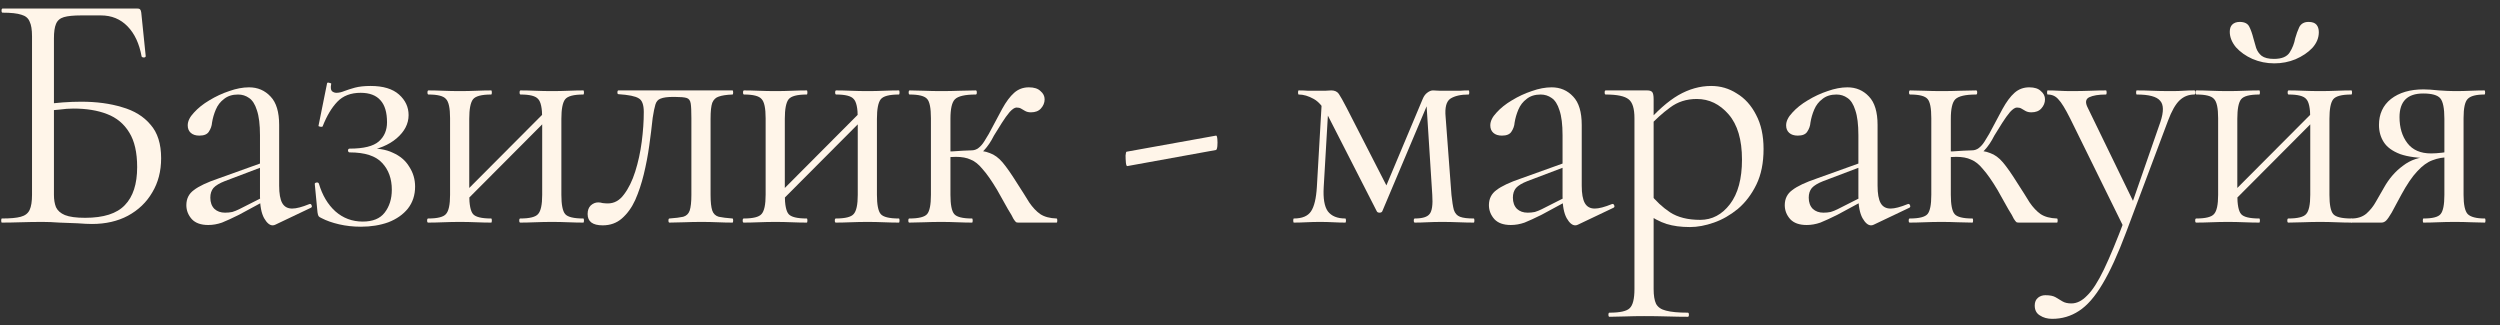 <?xml version="1.0" encoding="UTF-8"?> <svg xmlns="http://www.w3.org/2000/svg" width="146" height="19" viewBox="0 0 146 19" fill="none"><rect x="0" y="0" width="146" height="19" fill="#333333" stroke="none"/><path d="M5.37 13.08C5.157 13.08 4.877 13.067 4.53 13.04C4.184 13.027 3.83 13.013 3.47 13C3.11 12.973 2.784 12.96 2.49 12.96C2.05 12.96 1.624 12.967 1.21 12.98C0.81 12.993 0.444 13 0.11 13C0.084 13 0.07 12.96 0.07 12.88C0.07 12.8 0.084 12.76 0.11 12.76C0.604 12.76 0.97 12.727 1.21 12.66C1.464 12.593 1.637 12.46 1.73 12.26C1.824 12.06 1.87 11.767 1.87 11.38V2.12C1.87 1.733 1.824 1.447 1.73 1.26C1.65 1.06 1.49 0.927 1.25 0.86C1.01 0.78 0.644 0.74 0.15 0.74C0.11 0.74 0.09 0.7 0.09 0.62C0.09 0.54 0.11 0.5 0.15 0.5H8.03C8.11 0.5 8.164 0.52 8.19 0.56C8.217 0.587 8.237 0.647 8.25 0.74L8.51 3.28C8.51 3.32 8.477 3.347 8.41 3.36C8.344 3.36 8.297 3.34 8.27 3.3C8.137 2.553 7.864 1.967 7.45 1.54C7.037 1.113 6.517 0.9 5.89 0.9H4.75C4.297 0.9 3.957 0.933 3.73 1C3.504 1.067 3.35 1.2 3.27 1.4C3.19 1.587 3.15 1.867 3.15 2.24V11.38C3.15 11.66 3.19 11.9 3.27 12.1C3.364 12.3 3.537 12.453 3.79 12.56C4.057 12.667 4.45 12.72 4.97 12.72C6.05 12.72 6.824 12.473 7.29 11.98C7.77 11.487 8.01 10.747 8.01 9.76C8.01 8.907 7.857 8.233 7.55 7.74C7.244 7.233 6.81 6.873 6.25 6.66C5.704 6.447 5.05 6.34 4.29 6.34C4.037 6.34 3.764 6.36 3.47 6.4C3.19 6.427 2.904 6.453 2.61 6.48L2.57 6.1C2.944 6.047 3.31 6.007 3.67 5.98C4.044 5.953 4.404 5.94 4.75 5.94C5.644 5.94 6.437 6.047 7.13 6.26C7.837 6.46 8.39 6.8 8.79 7.28C9.204 7.747 9.41 8.4 9.41 9.24C9.41 10 9.237 10.667 8.89 11.24C8.557 11.813 8.084 12.267 7.47 12.6C6.87 12.92 6.17 13.08 5.37 13.08Z" fill="#FFF5E9"></path><path d="M16.083 13.12C16.029 13.147 15.976 13.16 15.923 13.16C15.749 13.16 15.583 13.02 15.423 12.74C15.263 12.447 15.183 12.027 15.183 11.48V7.9C15.183 7.273 15.123 6.787 15.003 6.44C14.896 6.093 14.743 5.853 14.543 5.72C14.356 5.587 14.143 5.52 13.903 5.52C13.569 5.52 13.296 5.607 13.083 5.78C12.869 5.94 12.709 6.147 12.603 6.4C12.496 6.653 12.423 6.907 12.383 7.16C12.369 7.347 12.309 7.52 12.203 7.68C12.109 7.84 11.923 7.92 11.643 7.92C11.429 7.92 11.263 7.867 11.143 7.76C11.023 7.653 10.963 7.507 10.963 7.32C10.963 7.08 11.083 6.833 11.323 6.58C11.563 6.313 11.863 6.073 12.223 5.86C12.596 5.633 12.983 5.453 13.383 5.32C13.796 5.173 14.183 5.1 14.543 5.1C15.049 5.1 15.469 5.28 15.803 5.64C16.136 5.987 16.303 6.54 16.303 7.3V10.84C16.303 11.307 16.363 11.647 16.483 11.86C16.603 12.073 16.796 12.18 17.063 12.18C17.303 12.18 17.636 12.093 18.063 11.92C18.129 11.893 18.176 11.92 18.203 12C18.229 12.067 18.209 12.113 18.143 12.14L16.083 13.12ZM12.163 13.14C11.736 13.14 11.416 13.027 11.203 12.8C10.989 12.56 10.883 12.287 10.883 11.98C10.883 11.607 11.029 11.313 11.323 11.1C11.616 10.873 12.096 10.647 12.763 10.42L15.383 9.48L15.443 9.7L13.123 10.58C12.816 10.7 12.596 10.833 12.463 10.98C12.343 11.127 12.283 11.313 12.283 11.54C12.283 11.82 12.363 12.04 12.523 12.2C12.683 12.347 12.889 12.42 13.143 12.42C13.289 12.42 13.429 12.407 13.563 12.38C13.696 12.34 13.829 12.287 13.963 12.22L15.663 11.36L15.703 11.6L13.963 12.54C13.563 12.74 13.229 12.893 12.963 13C12.696 13.093 12.429 13.14 12.163 13.14Z" fill="#FFF5E9"></path><path d="M21.182 12.94C21.768 12.94 22.195 12.767 22.462 12.42C22.742 12.06 22.882 11.613 22.882 11.08C22.882 10.44 22.695 9.92 22.322 9.52C21.948 9.107 21.315 8.9 20.422 8.9C20.368 8.9 20.335 8.867 20.322 8.8C20.322 8.72 20.355 8.68 20.422 8.68C21.235 8.68 21.802 8.54 22.122 8.26C22.442 7.98 22.602 7.607 22.602 7.14C22.602 6.567 22.475 6.14 22.222 5.86C21.968 5.567 21.582 5.42 21.062 5.42C20.488 5.42 20.035 5.593 19.702 5.94C19.368 6.287 19.082 6.767 18.842 7.38C18.828 7.407 18.782 7.413 18.702 7.4C18.622 7.387 18.588 7.367 18.602 7.34L19.102 4.86C19.115 4.82 19.162 4.813 19.242 4.84C19.322 4.853 19.355 4.873 19.342 4.9C19.302 5.1 19.315 5.24 19.382 5.32C19.462 5.387 19.548 5.42 19.642 5.42C19.788 5.42 19.942 5.387 20.102 5.32C20.275 5.253 20.482 5.187 20.722 5.12C20.975 5.053 21.282 5.02 21.642 5.02C22.375 5.02 22.928 5.187 23.302 5.52C23.675 5.853 23.862 6.253 23.862 6.72C23.862 7.227 23.628 7.68 23.162 8.08C22.708 8.467 22.095 8.72 21.322 8.84L21.362 8.68C22.002 8.64 22.528 8.72 22.942 8.92C23.368 9.107 23.688 9.38 23.902 9.74C24.128 10.087 24.242 10.473 24.242 10.9C24.242 11.393 24.102 11.82 23.822 12.18C23.542 12.527 23.162 12.793 22.682 12.98C22.202 13.153 21.668 13.24 21.082 13.24C20.628 13.24 20.202 13.193 19.802 13.1C19.402 13.007 19.062 12.887 18.782 12.74C18.688 12.7 18.628 12.66 18.602 12.62C18.575 12.567 18.555 12.493 18.542 12.4L18.382 10.74C18.382 10.7 18.415 10.673 18.482 10.66C18.548 10.647 18.595 10.667 18.622 10.72C18.822 11.4 19.142 11.94 19.582 12.34C20.035 12.74 20.568 12.94 21.182 12.94Z" fill="#FFF5E9"></path><path d="M26.904 12.04L26.624 11.76L32.044 6.32L32.324 6.6L26.904 12.04ZM26.284 11.38V6.9C26.284 6.313 26.204 5.94 26.044 5.78C25.898 5.607 25.558 5.52 25.024 5.52C24.984 5.52 24.964 5.48 24.964 5.4C24.964 5.32 24.984 5.28 25.024 5.28C25.278 5.28 25.564 5.287 25.884 5.3C26.204 5.313 26.531 5.32 26.864 5.32C27.184 5.32 27.504 5.313 27.824 5.3C28.144 5.287 28.431 5.28 28.684 5.28C28.711 5.28 28.724 5.32 28.724 5.4C28.724 5.48 28.711 5.52 28.684 5.52C28.124 5.52 27.771 5.613 27.624 5.8C27.478 5.987 27.404 6.367 27.404 6.94V11.38C27.404 11.953 27.478 12.327 27.624 12.5C27.771 12.673 28.124 12.76 28.684 12.76C28.711 12.76 28.724 12.8 28.724 12.88C28.724 12.96 28.711 13 28.684 13C28.418 13 28.124 12.993 27.804 12.98C27.498 12.967 27.184 12.96 26.864 12.96C26.531 12.96 26.204 12.967 25.884 12.98C25.564 12.993 25.271 13 25.004 13C24.964 13 24.944 12.96 24.944 12.88C24.944 12.8 24.964 12.76 25.004 12.76C25.551 12.76 25.898 12.673 26.044 12.5C26.204 12.327 26.284 11.953 26.284 11.38ZM31.664 11.38V6.9C31.664 6.313 31.584 5.94 31.424 5.78C31.278 5.607 30.938 5.52 30.404 5.52C30.364 5.52 30.344 5.48 30.344 5.4C30.344 5.32 30.364 5.28 30.404 5.28C30.658 5.28 30.944 5.287 31.264 5.3C31.584 5.313 31.911 5.32 32.244 5.32C32.564 5.32 32.884 5.313 33.204 5.3C33.524 5.287 33.811 5.28 34.064 5.28C34.091 5.28 34.104 5.32 34.104 5.4C34.104 5.48 34.091 5.52 34.064 5.52C33.504 5.52 33.151 5.613 33.004 5.8C32.858 5.987 32.784 6.367 32.784 6.94V11.38C32.784 11.953 32.858 12.327 33.004 12.5C33.151 12.673 33.504 12.76 34.064 12.76C34.091 12.76 34.104 12.8 34.104 12.88C34.104 12.96 34.091 13 34.064 13C33.798 13 33.504 12.993 33.184 12.98C32.878 12.967 32.564 12.96 32.244 12.96C31.911 12.96 31.578 12.967 31.244 12.98C30.924 12.993 30.638 13 30.384 13C30.344 13 30.324 12.96 30.324 12.88C30.324 12.8 30.344 12.76 30.384 12.76C30.931 12.76 31.278 12.673 31.424 12.5C31.584 12.327 31.664 11.953 31.664 11.38Z" fill="#FFF5E9"></path><path d="M35.197 13.16C34.61 13.16 34.317 12.94 34.317 12.5C34.317 12.287 34.377 12.12 34.497 12C34.63 11.88 34.777 11.82 34.937 11.82C35.017 11.82 35.103 11.833 35.197 11.86C35.303 11.873 35.404 11.88 35.497 11.88C35.87 11.88 36.184 11.707 36.437 11.36C36.703 11.013 36.923 10.567 37.097 10.02C37.27 9.473 37.397 8.893 37.477 8.28C37.557 7.667 37.597 7.087 37.597 6.54C37.597 6.113 37.497 5.847 37.297 5.74C37.11 5.62 36.717 5.54 36.117 5.5C36.077 5.5 36.057 5.467 36.057 5.4C36.057 5.32 36.077 5.28 36.117 5.28C36.237 5.28 36.45 5.28 36.757 5.28C37.077 5.28 37.417 5.28 37.777 5.28C38.15 5.28 38.483 5.28 38.777 5.28C39.07 5.28 39.257 5.28 39.337 5.28H42.777C42.803 5.28 42.817 5.32 42.817 5.4C42.817 5.48 42.803 5.52 42.777 5.52C42.43 5.533 42.163 5.573 41.977 5.64C41.803 5.693 41.677 5.813 41.597 6C41.53 6.187 41.497 6.5 41.497 6.94V11.38C41.497 11.793 41.53 12.1 41.597 12.3C41.663 12.487 41.79 12.607 41.977 12.66C42.163 12.7 42.43 12.733 42.777 12.76C42.803 12.76 42.817 12.8 42.817 12.88C42.817 12.96 42.803 13 42.777 13C42.51 13 42.224 12.993 41.917 12.98C41.61 12.967 41.297 12.96 40.977 12.96C40.63 12.96 40.29 12.967 39.957 12.98C39.637 12.993 39.35 13 39.097 13C39.057 13 39.037 12.96 39.037 12.88C39.037 12.8 39.057 12.76 39.097 12.76C39.457 12.733 39.724 12.7 39.897 12.66C40.084 12.607 40.21 12.487 40.277 12.3C40.343 12.1 40.377 11.793 40.377 11.38V6.9C40.377 6.487 40.364 6.2 40.337 6.04C40.31 5.867 40.23 5.76 40.097 5.72C39.964 5.68 39.737 5.66 39.417 5.66H39.297C38.977 5.66 38.737 5.693 38.577 5.76C38.43 5.813 38.33 5.927 38.277 6.1C38.224 6.273 38.17 6.533 38.117 6.88C38.063 7.387 37.997 7.927 37.917 8.5C37.837 9.073 37.73 9.633 37.597 10.18C37.464 10.727 37.297 11.227 37.097 11.68C36.897 12.12 36.637 12.48 36.317 12.76C36.01 13.027 35.637 13.16 35.197 13.16Z" fill="#FFF5E9"></path><path d="M45.333 12.04L45.053 11.76L50.473 6.32L50.753 6.6L45.333 12.04ZM44.713 11.38V6.9C44.713 6.313 44.633 5.94 44.473 5.78C44.327 5.607 43.987 5.52 43.453 5.52C43.413 5.52 43.393 5.48 43.393 5.4C43.393 5.32 43.413 5.28 43.453 5.28C43.707 5.28 43.993 5.287 44.313 5.3C44.633 5.313 44.96 5.32 45.293 5.32C45.613 5.32 45.933 5.313 46.253 5.3C46.573 5.287 46.86 5.28 47.113 5.28C47.14 5.28 47.153 5.32 47.153 5.4C47.153 5.48 47.14 5.52 47.113 5.52C46.553 5.52 46.2 5.613 46.053 5.8C45.907 5.987 45.833 6.367 45.833 6.94V11.38C45.833 11.953 45.907 12.327 46.053 12.5C46.2 12.673 46.553 12.76 47.113 12.76C47.14 12.76 47.153 12.8 47.153 12.88C47.153 12.96 47.14 13 47.113 13C46.847 13 46.553 12.993 46.233 12.98C45.927 12.967 45.613 12.96 45.293 12.96C44.96 12.96 44.633 12.967 44.313 12.98C43.993 12.993 43.7 13 43.433 13C43.393 13 43.373 12.96 43.373 12.88C43.373 12.8 43.393 12.76 43.433 12.76C43.98 12.76 44.327 12.673 44.473 12.5C44.633 12.327 44.713 11.953 44.713 11.38ZM50.093 11.38V6.9C50.093 6.313 50.013 5.94 49.853 5.78C49.707 5.607 49.367 5.52 48.833 5.52C48.793 5.52 48.773 5.48 48.773 5.4C48.773 5.32 48.793 5.28 48.833 5.28C49.087 5.28 49.373 5.287 49.693 5.3C50.013 5.313 50.34 5.32 50.673 5.32C50.993 5.32 51.313 5.313 51.633 5.3C51.953 5.287 52.24 5.28 52.493 5.28C52.52 5.28 52.533 5.32 52.533 5.4C52.533 5.48 52.52 5.52 52.493 5.52C51.933 5.52 51.58 5.613 51.433 5.8C51.287 5.987 51.213 6.367 51.213 6.94V11.38C51.213 11.953 51.287 12.327 51.433 12.5C51.58 12.673 51.933 12.76 52.493 12.76C52.52 12.76 52.533 12.8 52.533 12.88C52.533 12.96 52.52 13 52.493 13C52.227 13 51.933 12.993 51.613 12.98C51.307 12.967 50.993 12.96 50.673 12.96C50.34 12.96 50.007 12.967 49.673 12.98C49.353 12.993 49.067 13 48.813 13C48.773 13 48.753 12.96 48.753 12.88C48.753 12.8 48.773 12.76 48.813 12.76C49.36 12.76 49.707 12.673 49.853 12.5C50.013 12.327 50.093 11.953 50.093 11.38Z" fill="#FFF5E9"></path><path d="M53.106 13C53.066 13 53.046 12.96 53.046 12.88C53.046 12.8 53.066 12.76 53.106 12.76C53.652 12.76 53.999 12.673 54.146 12.5C54.292 12.327 54.366 11.953 54.366 11.38V6.9C54.366 6.313 54.292 5.94 54.146 5.78C53.999 5.607 53.659 5.52 53.126 5.52C53.086 5.52 53.066 5.48 53.066 5.4C53.066 5.32 53.086 5.28 53.126 5.28C53.366 5.28 53.646 5.287 53.966 5.3C54.286 5.313 54.619 5.32 54.966 5.32C55.339 5.32 55.699 5.313 56.046 5.3C56.406 5.287 56.719 5.28 56.986 5.28C57.026 5.28 57.046 5.32 57.046 5.4C57.046 5.48 57.026 5.52 56.986 5.52C56.359 5.52 55.952 5.613 55.766 5.8C55.592 5.973 55.506 6.353 55.506 6.94V11.38C55.506 11.953 55.579 12.327 55.726 12.5C55.873 12.673 56.219 12.76 56.766 12.76C56.792 12.76 56.806 12.8 56.806 12.88C56.806 12.96 56.792 13 56.766 13C56.512 13 56.226 12.993 55.906 12.98C55.599 12.967 55.286 12.96 54.966 12.96C54.619 12.96 54.286 12.967 53.966 12.98C53.646 12.993 53.359 13 53.106 13ZM59.486 13C59.432 13 59.386 12.993 59.346 12.98C59.306 12.953 59.252 12.887 59.186 12.78C59.132 12.66 59.026 12.473 58.866 12.22C58.719 11.953 58.506 11.573 58.226 11.08C57.906 10.547 57.626 10.147 57.386 9.88C57.159 9.6 56.926 9.413 56.686 9.32C56.459 9.213 56.172 9.16 55.826 9.16C55.586 9.16 55.292 9.18 54.946 9.22L54.926 8.86C55.179 8.847 55.412 8.84 55.626 8.84C55.852 8.827 56.059 8.813 56.246 8.8C56.446 8.787 56.612 8.78 56.746 8.78C57.199 8.78 57.552 8.833 57.806 8.94C58.072 9.033 58.319 9.213 58.546 9.48C58.773 9.747 59.053 10.147 59.386 10.68C59.679 11.133 59.919 11.513 60.106 11.82C60.306 12.113 60.519 12.34 60.746 12.5C60.986 12.66 61.306 12.747 61.706 12.76C61.733 12.76 61.746 12.8 61.746 12.88C61.746 12.96 61.733 13 61.706 13H59.486ZM56.746 9.12V8.78C56.892 8.78 57.026 8.733 57.146 8.64C57.266 8.547 57.372 8.427 57.466 8.28C57.559 8.133 57.653 7.98 57.746 7.82C58.053 7.247 58.312 6.76 58.526 6.36C58.752 5.947 58.986 5.633 59.226 5.42C59.466 5.207 59.752 5.1 60.086 5.1C60.392 5.1 60.619 5.173 60.766 5.32C60.926 5.453 61.006 5.613 61.006 5.8C61.006 6 60.932 6.18 60.786 6.34C60.652 6.487 60.459 6.56 60.206 6.56C60.072 6.56 59.959 6.533 59.866 6.48C59.786 6.427 59.706 6.38 59.626 6.34C59.559 6.3 59.472 6.28 59.366 6.28C59.259 6.28 59.126 6.367 58.966 6.54C58.819 6.713 58.666 6.927 58.506 7.18C58.346 7.433 58.193 7.68 58.046 7.92C57.873 8.267 57.679 8.553 57.466 8.78C57.252 9.007 57.013 9.12 56.746 9.12Z" fill="#FFF5E9"></path><path d="M65.832 9.7C65.793 9.7 65.766 9.633 65.752 9.5C65.739 9.353 65.733 9.213 65.733 9.08C65.746 8.933 65.766 8.86 65.793 8.86L71.013 7.92C71.052 7.907 71.079 7.973 71.093 8.12C71.106 8.253 71.106 8.393 71.093 8.54C71.079 8.673 71.052 8.747 71.013 8.76L65.832 9.7Z" fill="#FFF5E9"></path><path d="M76.905 10.92L77.205 5.72L77.605 5.78L77.305 10.92C77.265 11.587 77.345 12.06 77.545 12.34C77.758 12.62 78.098 12.76 78.565 12.76C78.591 12.76 78.605 12.8 78.605 12.88C78.605 12.96 78.591 13 78.565 13C78.352 13 78.118 12.993 77.865 12.98C77.625 12.967 77.365 12.96 77.085 12.96C76.818 12.96 76.552 12.967 76.285 12.98C76.031 12.993 75.791 13 75.565 13C75.538 13 75.525 12.96 75.525 12.88C75.525 12.8 75.538 12.76 75.565 12.76C76.045 12.76 76.378 12.62 76.565 12.34C76.751 12.06 76.865 11.587 76.905 10.92ZM86.065 12.76C86.091 12.76 86.105 12.8 86.105 12.88C86.105 12.96 86.091 13 86.065 13C85.798 13 85.505 12.993 85.185 12.98C84.865 12.967 84.545 12.96 84.225 12.96C83.905 12.96 83.612 12.967 83.345 12.98C83.091 12.993 82.852 13 82.625 13C82.585 13 82.565 12.96 82.565 12.88C82.565 12.8 82.585 12.76 82.625 12.76C83.065 12.76 83.352 12.673 83.485 12.5C83.632 12.327 83.685 11.953 83.645 11.38L83.285 5.74L83.605 5.52L80.725 12.34C80.698 12.393 80.645 12.42 80.565 12.42C80.485 12.42 80.431 12.393 80.405 12.34L77.645 6.94C77.352 6.34 77.045 5.953 76.725 5.78C76.418 5.607 76.125 5.52 75.845 5.52C75.818 5.52 75.805 5.48 75.805 5.4C75.805 5.32 75.818 5.28 75.845 5.28C76.031 5.28 76.218 5.287 76.405 5.3C76.591 5.3 76.745 5.3 76.865 5.3C77.052 5.3 77.225 5.3 77.385 5.3C77.545 5.287 77.665 5.28 77.745 5.28C77.945 5.28 78.091 5.347 78.185 5.48C78.278 5.613 78.431 5.887 78.645 6.3L81.105 11.1L80.565 11.78L83.085 5.78C83.151 5.62 83.238 5.5 83.345 5.42C83.465 5.327 83.578 5.28 83.685 5.28C83.778 5.28 83.912 5.287 84.085 5.3C84.258 5.3 84.451 5.3 84.665 5.3C84.918 5.3 85.118 5.3 85.265 5.3C85.425 5.287 85.591 5.28 85.765 5.28C85.791 5.28 85.805 5.32 85.805 5.4C85.805 5.48 85.791 5.52 85.765 5.52C85.311 5.52 84.958 5.6 84.705 5.76C84.465 5.92 84.371 6.28 84.425 6.84L84.765 11.38C84.805 11.767 84.852 12.06 84.905 12.26C84.972 12.46 85.091 12.593 85.265 12.66C85.438 12.727 85.705 12.76 86.065 12.76Z" fill="#FFF5E9"></path><path d="M92.153 13.12C92.1 13.147 92.046 13.16 91.993 13.16C91.82 13.16 91.653 13.02 91.493 12.74C91.333 12.447 91.253 12.027 91.253 11.48V7.9C91.253 7.273 91.193 6.787 91.073 6.44C90.966 6.093 90.813 5.853 90.613 5.72C90.426 5.587 90.213 5.52 89.973 5.52C89.64 5.52 89.366 5.607 89.153 5.78C88.94 5.94 88.78 6.147 88.673 6.4C88.566 6.653 88.493 6.907 88.453 7.16C88.44 7.347 88.38 7.52 88.273 7.68C88.18 7.84 87.993 7.92 87.713 7.92C87.5 7.92 87.333 7.867 87.213 7.76C87.093 7.653 87.033 7.507 87.033 7.32C87.033 7.08 87.153 6.833 87.393 6.58C87.633 6.313 87.933 6.073 88.293 5.86C88.666 5.633 89.053 5.453 89.453 5.32C89.866 5.173 90.253 5.1 90.613 5.1C91.12 5.1 91.54 5.28 91.873 5.64C92.206 5.987 92.373 6.54 92.373 7.3V10.84C92.373 11.307 92.433 11.647 92.553 11.86C92.673 12.073 92.866 12.18 93.133 12.18C93.373 12.18 93.706 12.093 94.133 11.92C94.2 11.893 94.246 11.92 94.273 12C94.3 12.067 94.28 12.113 94.213 12.14L92.153 13.12ZM88.233 13.14C87.806 13.14 87.486 13.027 87.273 12.8C87.06 12.56 86.953 12.287 86.953 11.98C86.953 11.607 87.1 11.313 87.393 11.1C87.686 10.873 88.166 10.647 88.833 10.42L91.453 9.48L91.513 9.7L89.193 10.58C88.886 10.7 88.666 10.833 88.533 10.98C88.413 11.127 88.353 11.313 88.353 11.54C88.353 11.82 88.433 12.04 88.593 12.2C88.753 12.347 88.96 12.42 89.213 12.42C89.36 12.42 89.5 12.407 89.633 12.38C89.766 12.34 89.9 12.287 90.033 12.22L91.733 11.36L91.773 11.6L90.033 12.54C89.633 12.74 89.3 12.893 89.033 13C88.766 13.093 88.5 13.14 88.233 13.14Z" fill="#FFF5E9"></path><path d="M93.992 18.5C93.952 18.5 93.932 18.46 93.932 18.38C93.932 18.3 93.952 18.26 93.992 18.26C94.605 18.26 94.999 18.173 95.172 18C95.359 17.827 95.452 17.453 95.452 16.88V6.9C95.452 6.34 95.338 5.973 95.112 5.8C94.885 5.613 94.439 5.52 93.772 5.52C93.732 5.52 93.712 5.48 93.712 5.4C93.712 5.32 93.732 5.28 93.772 5.28C94.105 5.28 94.418 5.28 94.712 5.28C95.019 5.28 95.292 5.28 95.532 5.28C95.785 5.28 96.005 5.28 96.192 5.28C96.338 5.28 96.439 5.313 96.492 5.38C96.545 5.447 96.572 5.587 96.572 5.8V16.88C96.572 17.253 96.618 17.54 96.712 17.74C96.819 17.94 97.012 18.073 97.292 18.14C97.585 18.22 98.012 18.26 98.572 18.26C98.612 18.26 98.632 18.3 98.632 18.38C98.632 18.46 98.612 18.5 98.572 18.5C98.212 18.5 97.812 18.493 97.372 18.48C96.945 18.467 96.492 18.46 96.012 18.46C95.638 18.46 95.272 18.467 94.912 18.48C94.565 18.493 94.258 18.5 93.992 18.5ZM98.692 13.26C98.172 13.26 97.719 13.2 97.332 13.08C96.945 12.96 96.519 12.733 96.052 12.4L96.352 11.3C96.698 11.74 97.092 12.107 97.532 12.4C97.985 12.693 98.572 12.84 99.292 12.84C99.985 12.84 100.565 12.533 101.032 11.92C101.499 11.307 101.732 10.44 101.732 9.32C101.732 8.16 101.472 7.28 100.952 6.68C100.432 6.08 99.812 5.78 99.092 5.78C98.492 5.78 97.972 5.947 97.532 6.28C97.092 6.6 96.665 6.987 96.252 7.44L96.072 7.28C96.752 6.493 97.398 5.92 98.012 5.56C98.638 5.2 99.278 5.02 99.932 5.02C100.479 5.02 100.979 5.167 101.432 5.46C101.899 5.74 102.272 6.153 102.552 6.7C102.845 7.247 102.992 7.913 102.992 8.7C102.992 9.513 102.852 10.207 102.572 10.78C102.292 11.353 101.932 11.827 101.492 12.2C101.052 12.56 100.585 12.827 100.092 13C99.599 13.173 99.132 13.26 98.692 13.26Z" fill="#FFF5E9"></path><path d="M109.43 13.12C109.376 13.147 109.323 13.16 109.27 13.16C109.096 13.16 108.93 13.02 108.77 12.74C108.61 12.447 108.53 12.027 108.53 11.48V7.9C108.53 7.273 108.47 6.787 108.35 6.44C108.243 6.093 108.09 5.853 107.89 5.72C107.703 5.587 107.49 5.52 107.25 5.52C106.916 5.52 106.643 5.607 106.43 5.78C106.216 5.94 106.056 6.147 105.95 6.4C105.843 6.653 105.77 6.907 105.73 7.16C105.716 7.347 105.656 7.52 105.55 7.68C105.456 7.84 105.27 7.92 104.99 7.92C104.776 7.92 104.61 7.867 104.49 7.76C104.37 7.653 104.31 7.507 104.31 7.32C104.31 7.08 104.43 6.833 104.67 6.58C104.91 6.313 105.21 6.073 105.57 5.86C105.943 5.633 106.33 5.453 106.73 5.32C107.143 5.173 107.53 5.1 107.89 5.1C108.396 5.1 108.816 5.28 109.15 5.64C109.483 5.987 109.65 6.54 109.65 7.3V10.84C109.65 11.307 109.71 11.647 109.83 11.86C109.95 12.073 110.143 12.18 110.41 12.18C110.65 12.18 110.983 12.093 111.41 11.92C111.476 11.893 111.523 11.92 111.55 12C111.576 12.067 111.556 12.113 111.49 12.14L109.43 13.12ZM105.51 13.14C105.083 13.14 104.763 13.027 104.55 12.8C104.336 12.56 104.23 12.287 104.23 11.98C104.23 11.607 104.376 11.313 104.67 11.1C104.963 10.873 105.443 10.647 106.11 10.42L108.73 9.48L108.79 9.7L106.47 10.58C106.163 10.7 105.943 10.833 105.81 10.98C105.69 11.127 105.63 11.313 105.63 11.54C105.63 11.82 105.71 12.04 105.87 12.2C106.03 12.347 106.236 12.42 106.49 12.42C106.636 12.42 106.776 12.407 106.91 12.38C107.043 12.34 107.176 12.287 107.31 12.22L109.01 11.36L109.05 11.6L107.31 12.54C106.91 12.74 106.576 12.893 106.31 13C106.043 13.093 105.776 13.14 105.51 13.14Z" fill="#FFF5E9"></path><path d="M111.528 13C111.488 13 111.468 12.96 111.468 12.88C111.468 12.8 111.488 12.76 111.528 12.76C112.075 12.76 112.422 12.673 112.568 12.5C112.715 12.327 112.788 11.953 112.788 11.38V6.9C112.788 6.313 112.715 5.94 112.568 5.78C112.422 5.607 112.082 5.52 111.548 5.52C111.508 5.52 111.488 5.48 111.488 5.4C111.488 5.32 111.508 5.28 111.548 5.28C111.788 5.28 112.068 5.287 112.388 5.3C112.708 5.313 113.042 5.32 113.388 5.32C113.762 5.32 114.122 5.313 114.468 5.3C114.828 5.287 115.142 5.28 115.408 5.28C115.448 5.28 115.468 5.32 115.468 5.4C115.468 5.48 115.448 5.52 115.408 5.52C114.782 5.52 114.375 5.613 114.188 5.8C114.015 5.973 113.928 6.353 113.928 6.94V11.38C113.928 11.953 114.002 12.327 114.148 12.5C114.295 12.673 114.642 12.76 115.188 12.76C115.215 12.76 115.228 12.8 115.228 12.88C115.228 12.96 115.215 13 115.188 13C114.935 13 114.648 12.993 114.328 12.98C114.022 12.967 113.708 12.96 113.388 12.96C113.042 12.96 112.708 12.967 112.388 12.98C112.068 12.993 111.782 13 111.528 13ZM117.908 13C117.855 13 117.808 12.993 117.768 12.98C117.728 12.953 117.675 12.887 117.608 12.78C117.555 12.66 117.448 12.473 117.288 12.22C117.142 11.953 116.928 11.573 116.648 11.08C116.328 10.547 116.048 10.147 115.808 9.88C115.582 9.6 115.348 9.413 115.108 9.32C114.882 9.213 114.595 9.16 114.248 9.16C114.008 9.16 113.715 9.18 113.368 9.22L113.348 8.86C113.602 8.847 113.835 8.84 114.048 8.84C114.275 8.827 114.482 8.813 114.668 8.8C114.868 8.787 115.035 8.78 115.168 8.78C115.622 8.78 115.975 8.833 116.228 8.94C116.495 9.033 116.742 9.213 116.968 9.48C117.195 9.747 117.475 10.147 117.808 10.68C118.102 11.133 118.342 11.513 118.528 11.82C118.728 12.113 118.942 12.34 119.168 12.5C119.408 12.66 119.728 12.747 120.128 12.76C120.155 12.76 120.168 12.8 120.168 12.88C120.168 12.96 120.155 13 120.128 13H117.908ZM115.168 9.12V8.78C115.315 8.78 115.448 8.733 115.568 8.64C115.688 8.547 115.795 8.427 115.888 8.28C115.982 8.133 116.075 7.98 116.168 7.82C116.475 7.247 116.735 6.76 116.948 6.36C117.175 5.947 117.408 5.633 117.648 5.42C117.888 5.207 118.175 5.1 118.508 5.1C118.815 5.1 119.042 5.173 119.188 5.32C119.348 5.453 119.428 5.613 119.428 5.8C119.428 6 119.355 6.18 119.208 6.34C119.075 6.487 118.882 6.56 118.628 6.56C118.495 6.56 118.382 6.533 118.288 6.48C118.208 6.427 118.128 6.38 118.048 6.34C117.982 6.3 117.895 6.28 117.788 6.28C117.682 6.28 117.548 6.367 117.388 6.54C117.242 6.713 117.088 6.927 116.928 7.18C116.768 7.433 116.615 7.68 116.468 7.92C116.295 8.267 116.102 8.553 115.888 8.78C115.675 9.007 115.435 9.12 115.168 9.12Z" fill="#FFF5E9"></path><path d="M128.148 5.28C128.188 5.28 128.208 5.32 128.208 5.4C128.208 5.48 128.188 5.52 128.148 5.52C127.814 5.52 127.528 5.633 127.288 5.86C127.048 6.087 126.821 6.487 126.608 7.06L124.168 13.56C123.688 14.84 123.228 15.847 122.788 16.58C122.348 17.327 121.888 17.853 121.408 18.16C120.941 18.467 120.421 18.62 119.848 18.62C119.568 18.62 119.328 18.553 119.128 18.42C118.928 18.3 118.828 18.107 118.828 17.84C118.828 17.64 118.894 17.487 119.028 17.38C119.148 17.287 119.288 17.24 119.448 17.24C119.714 17.24 119.914 17.28 120.048 17.36C120.181 17.44 120.314 17.52 120.448 17.6C120.581 17.68 120.754 17.72 120.968 17.72C121.288 17.72 121.594 17.567 121.888 17.26C122.194 16.967 122.521 16.46 122.868 15.74C123.214 15.02 123.621 14.04 124.088 12.8L124.068 13.36L120.908 6.94C120.614 6.353 120.381 5.973 120.208 5.8C120.048 5.613 119.841 5.52 119.588 5.52C119.561 5.52 119.548 5.48 119.548 5.4C119.548 5.32 119.561 5.28 119.588 5.28C119.801 5.28 120.021 5.287 120.248 5.3C120.488 5.313 120.714 5.32 120.928 5.32C121.368 5.32 121.754 5.313 122.088 5.3C122.421 5.287 122.721 5.28 122.988 5.28C123.014 5.28 123.028 5.32 123.028 5.4C123.028 5.48 123.014 5.52 122.988 5.52C122.561 5.52 122.234 5.573 122.008 5.68C121.794 5.787 121.768 5.993 121.928 6.3L124.668 11.94L124.208 12.76L126.168 7.12C126.368 6.52 126.361 6.107 126.148 5.88C125.948 5.64 125.494 5.52 124.788 5.52C124.761 5.52 124.748 5.48 124.748 5.4C124.748 5.32 124.761 5.28 124.788 5.28C125.108 5.28 125.408 5.287 125.688 5.3C125.981 5.313 126.354 5.32 126.808 5.32C127.101 5.32 127.334 5.313 127.508 5.3C127.694 5.287 127.908 5.28 128.148 5.28Z" fill="#FFF5E9"></path><path d="M130.159 12.04L129.879 11.76L135.299 6.32L135.579 6.6L130.159 12.04ZM129.539 11.38V6.9C129.539 6.313 129.459 5.94 129.299 5.78C129.152 5.607 128.812 5.52 128.279 5.52C128.239 5.52 128.219 5.48 128.219 5.4C128.219 5.32 128.239 5.28 128.279 5.28C128.532 5.28 128.819 5.287 129.139 5.3C129.459 5.313 129.786 5.32 130.119 5.32C130.439 5.32 130.759 5.313 131.079 5.3C131.399 5.287 131.686 5.28 131.939 5.28C131.966 5.28 131.979 5.32 131.979 5.4C131.979 5.48 131.966 5.52 131.939 5.52C131.379 5.52 131.026 5.613 130.879 5.8C130.732 5.987 130.659 6.367 130.659 6.94V11.38C130.659 11.953 130.732 12.327 130.879 12.5C131.026 12.673 131.379 12.76 131.939 12.76C131.966 12.76 131.979 12.8 131.979 12.88C131.979 12.96 131.966 13 131.939 13C131.672 13 131.379 12.993 131.059 12.98C130.752 12.967 130.439 12.96 130.119 12.96C129.786 12.96 129.459 12.967 129.139 12.98C128.819 12.993 128.526 13 128.259 13C128.219 13 128.199 12.96 128.199 12.88C128.199 12.8 128.219 12.76 128.259 12.76C128.806 12.76 129.152 12.673 129.299 12.5C129.459 12.327 129.539 11.953 129.539 11.38ZM134.919 11.38V6.9C134.919 6.313 134.839 5.94 134.679 5.78C134.532 5.607 134.192 5.52 133.659 5.52C133.619 5.52 133.599 5.48 133.599 5.4C133.599 5.32 133.619 5.28 133.659 5.28C133.912 5.28 134.199 5.287 134.519 5.3C134.839 5.313 135.166 5.32 135.499 5.32C135.819 5.32 136.139 5.313 136.459 5.3C136.779 5.287 137.066 5.28 137.319 5.28C137.346 5.28 137.359 5.32 137.359 5.4C137.359 5.48 137.346 5.52 137.319 5.52C136.759 5.52 136.406 5.613 136.259 5.8C136.112 5.987 136.039 6.367 136.039 6.94V11.38C136.039 11.953 136.112 12.327 136.259 12.5C136.406 12.673 136.759 12.76 137.319 12.76C137.346 12.76 137.359 12.8 137.359 12.88C137.359 12.96 137.346 13 137.319 13C137.052 13 136.759 12.993 136.439 12.98C136.132 12.967 135.819 12.96 135.499 12.96C135.166 12.96 134.832 12.967 134.499 12.98C134.179 12.993 133.892 13 133.639 13C133.599 13 133.579 12.96 133.579 12.88C133.579 12.8 133.599 12.76 133.639 12.76C134.186 12.76 134.532 12.673 134.679 12.5C134.839 12.327 134.919 11.953 134.919 11.38ZM132.799 3.44C133.252 3.44 133.559 3.313 133.719 3.06C133.879 2.807 133.986 2.533 134.039 2.24C134.106 2 134.186 1.78 134.279 1.58C134.386 1.38 134.566 1.28 134.819 1.28C135.032 1.28 135.186 1.333 135.279 1.44C135.372 1.547 135.419 1.693 135.419 1.88C135.419 2.213 135.292 2.52 135.039 2.8C134.786 3.067 134.459 3.287 134.059 3.46C133.672 3.62 133.259 3.7 132.819 3.7C132.366 3.7 131.939 3.613 131.539 3.44C131.152 3.267 130.832 3.04 130.579 2.76C130.339 2.467 130.219 2.167 130.219 1.86C130.219 1.673 130.266 1.533 130.359 1.44C130.466 1.333 130.612 1.28 130.799 1.28C131.079 1.28 131.266 1.373 131.359 1.56C131.452 1.747 131.532 1.973 131.599 2.24C131.652 2.413 131.706 2.6 131.759 2.8C131.826 2.987 131.932 3.14 132.079 3.26C132.239 3.38 132.479 3.44 132.799 3.44Z" fill="#FFF5E9"></path><path d="M145.112 12.76C145.138 12.76 145.152 12.8 145.152 12.88C145.152 12.96 145.138 13 145.112 13C144.885 13 144.618 12.993 144.312 12.98C144.018 12.967 143.705 12.96 143.372 12.96C143.012 12.96 142.678 12.967 142.372 12.98C142.078 12.993 141.798 13 141.532 13C141.505 13 141.492 12.96 141.492 12.88C141.492 12.8 141.505 12.76 141.532 12.76C142.065 12.76 142.398 12.673 142.532 12.5C142.678 12.327 142.752 11.953 142.752 11.38V9.14L143.072 9.18C142.698 9.18 142.358 9.24 142.052 9.36C141.758 9.467 141.465 9.68 141.172 10C140.878 10.307 140.565 10.767 140.232 11.38C139.992 11.833 139.805 12.18 139.672 12.42C139.538 12.647 139.432 12.8 139.352 12.88C139.272 12.96 139.178 13 139.072 13H137.332C137.305 13 137.292 12.96 137.292 12.88C137.292 12.8 137.305 12.76 137.332 12.76C137.678 12.76 137.965 12.667 138.192 12.48C138.418 12.28 138.605 12.047 138.752 11.78C138.912 11.5 139.065 11.233 139.212 10.98C139.505 10.447 139.878 10.013 140.332 9.68C140.785 9.333 141.305 9.16 141.892 9.16L142.032 9.24C141.245 9.24 140.625 9.16 140.172 9C139.718 8.827 139.398 8.593 139.212 8.3C139.025 8.007 138.932 7.673 138.932 7.3C138.932 6.66 139.165 6.153 139.632 5.78C140.112 5.407 140.745 5.22 141.532 5.22C141.758 5.22 142.058 5.24 142.432 5.28C142.805 5.307 143.118 5.32 143.372 5.32C143.705 5.32 144.012 5.313 144.292 5.3C144.585 5.287 144.852 5.28 145.092 5.28C145.118 5.28 145.132 5.32 145.132 5.4C145.132 5.48 145.118 5.52 145.092 5.52C144.598 5.52 144.272 5.607 144.112 5.78C143.952 5.94 143.872 6.313 143.872 6.9V11.38C143.872 11.953 143.952 12.327 144.112 12.5C144.285 12.673 144.618 12.76 145.112 12.76ZM140.132 6.84C140.132 7.453 140.285 7.96 140.592 8.36C140.898 8.76 141.358 8.96 141.972 8.96C142.158 8.96 142.365 8.947 142.592 8.92C142.818 8.893 142.998 8.867 143.132 8.84L142.752 9V6.94C142.752 6.327 142.672 5.927 142.512 5.74C142.352 5.553 142.018 5.46 141.512 5.46C140.592 5.46 140.132 5.92 140.132 6.84Z" fill="#FFF5E9"></path></svg> 